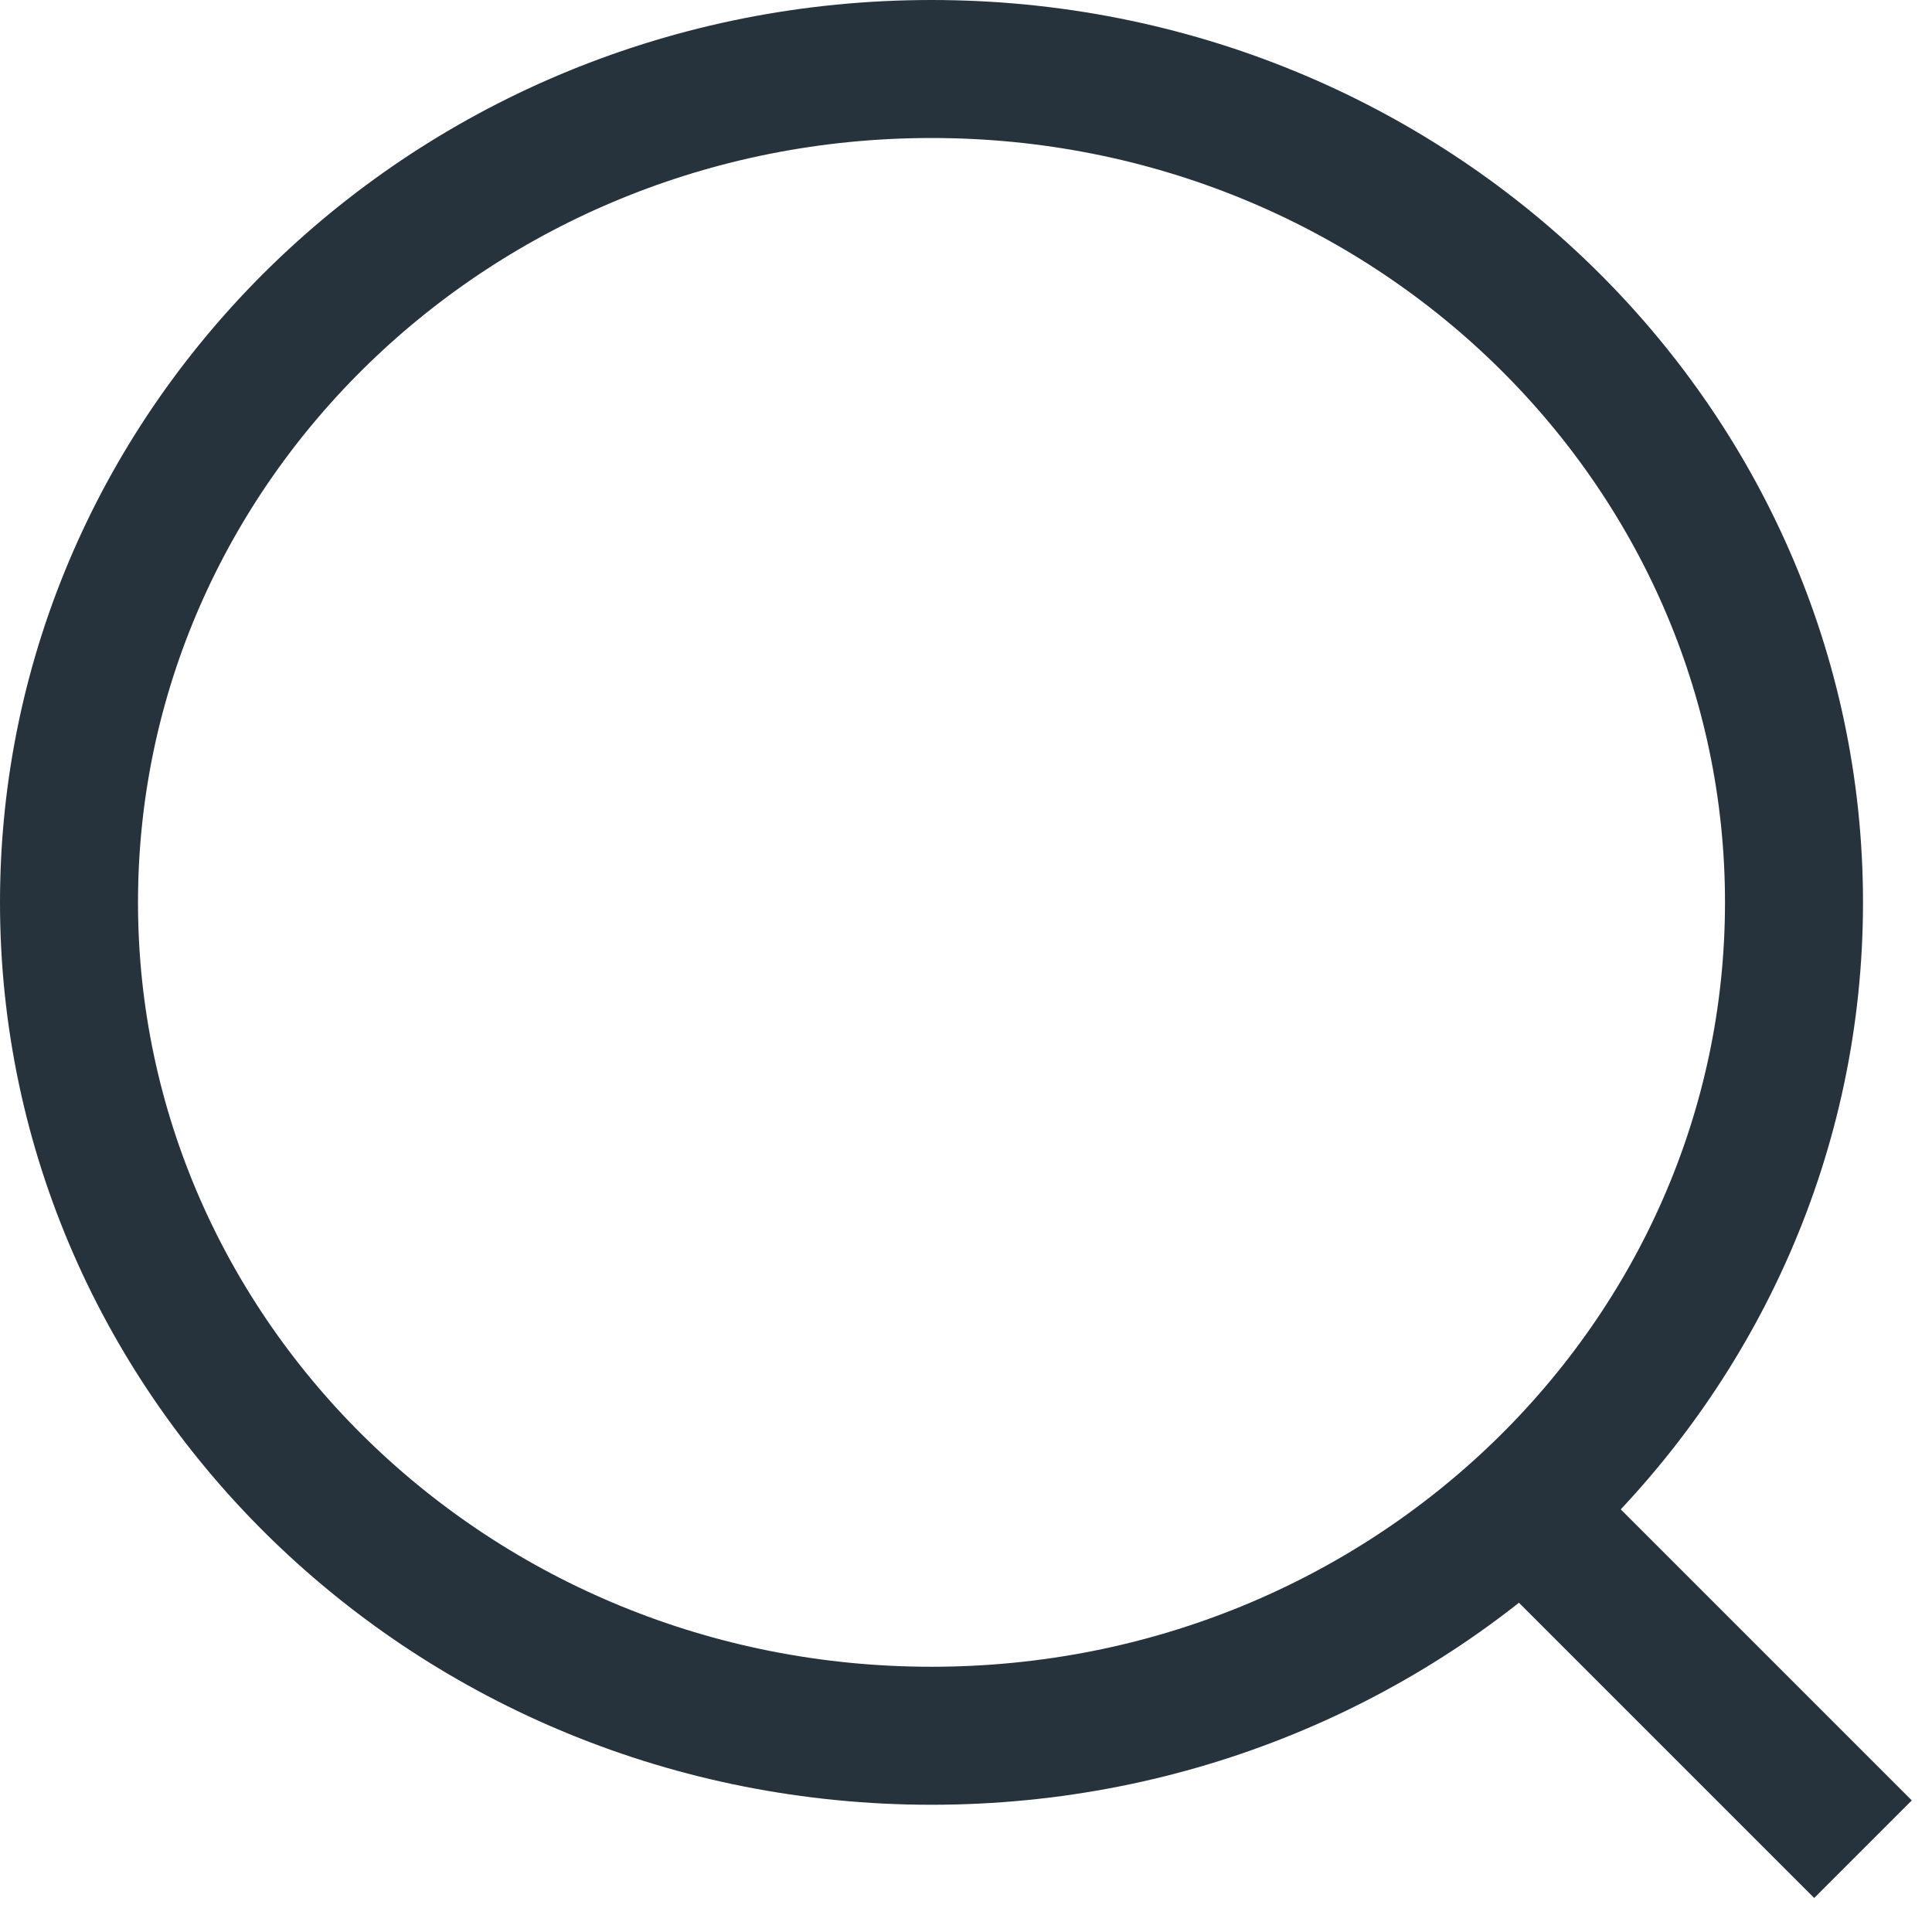 <svg width="28" height="28" viewBox="0 0 28 28" fill="none" xmlns="http://www.w3.org/2000/svg">
<path d="M21.715 21.515L27 26.8" stroke="#26323C" stroke-width="2"/>
<path d="M13.5 1C20.433 1 26 6.437 26 13.078C26 19.719 20.433 25.156 13.5 25.156C6.566 25.156 1 19.719 1 13.078C1 6.437 6.566 1 13.5 1Z" stroke="#26323C" stroke-width="2"/>
</svg>
